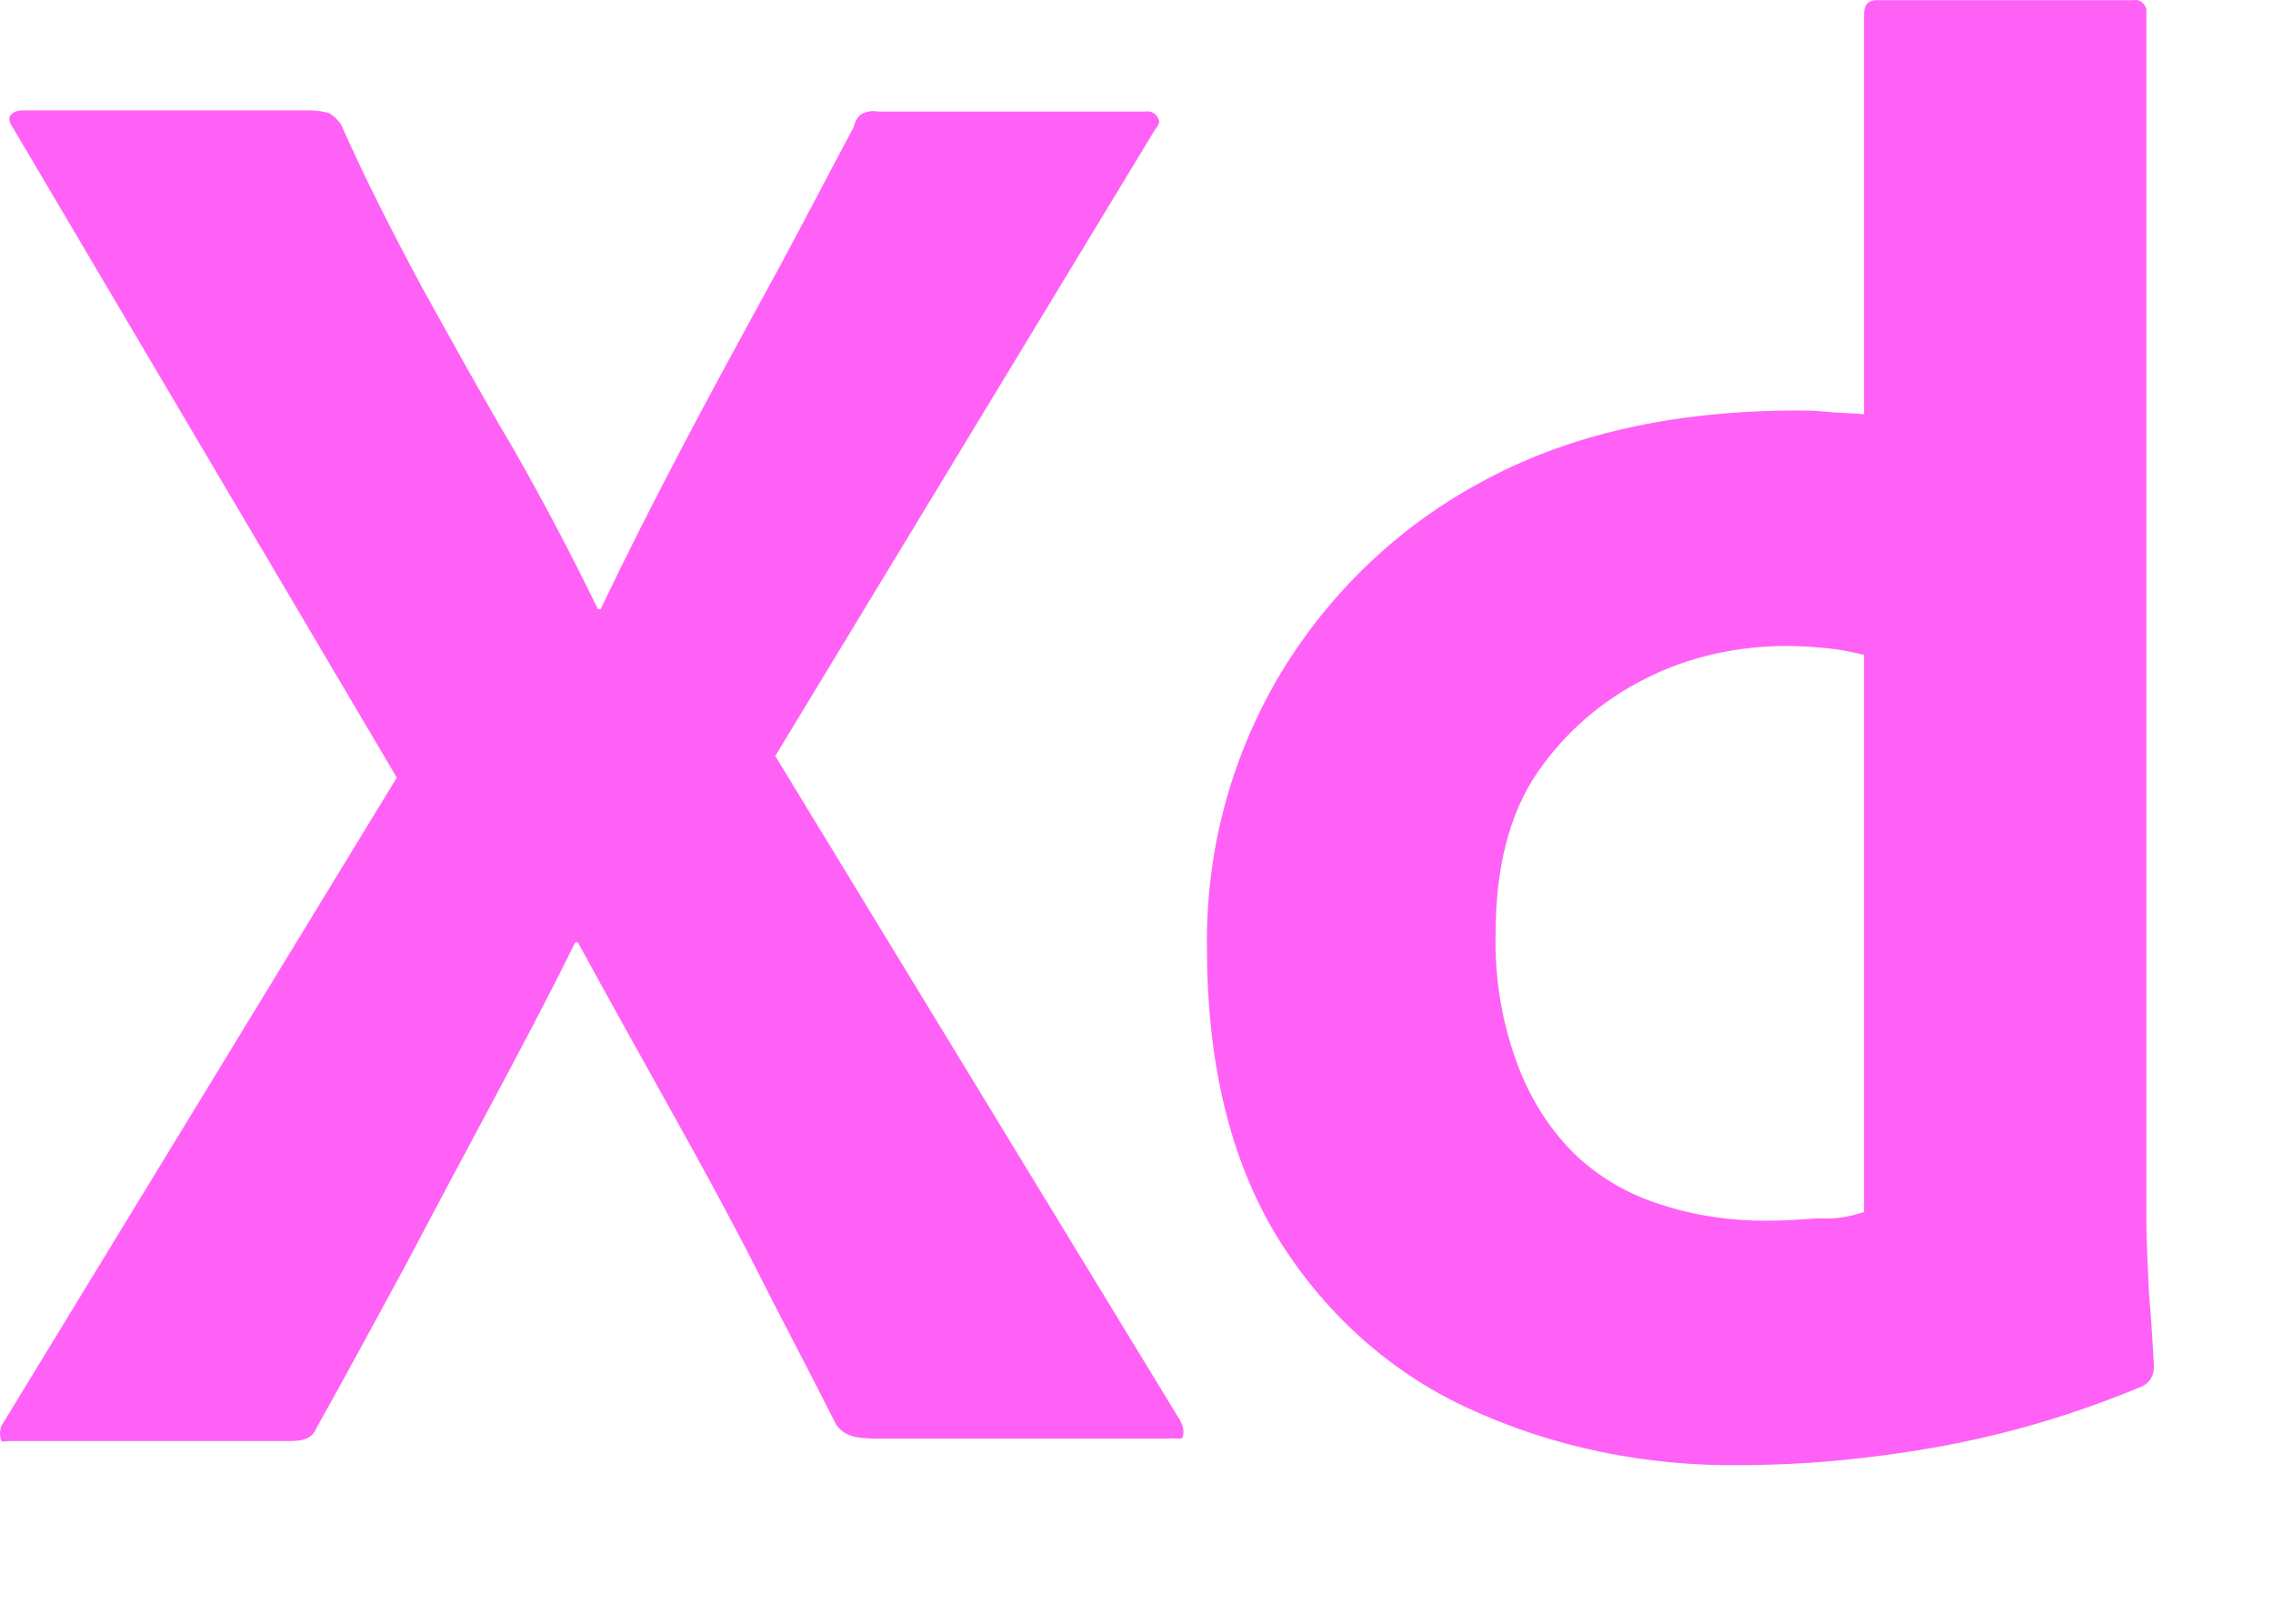 <?xml version="1.0" encoding="utf-8"?>
<svg xmlns="http://www.w3.org/2000/svg" fill="none" height="100%" overflow="visible" preserveAspectRatio="none" style="display: block;" viewBox="0 0 14 10" width="100%">
<path d="M7.115 0.797L4.775 4.656L7.27 8.75C7.286 8.781 7.294 8.813 7.286 8.844C7.278 8.875 7.247 8.852 7.2 8.86H5.415C5.29 8.86 5.204 8.852 5.15 8.774C4.986 8.446 4.814 8.126 4.65 7.799C4.487 7.479 4.307 7.152 4.12 6.816C3.933 6.481 3.746 6.146 3.559 5.803H3.543C3.379 6.138 3.2 6.473 3.021 6.809C2.843 7.141 2.666 7.473 2.49 7.807C2.311 8.134 2.132 8.47 1.952 8.789C1.921 8.867 1.859 8.875 1.773 8.875H0.058C0.026 8.875 0.003 8.891 0.003 8.852C-0.001 8.837 -0.001 8.822 0.002 8.807C0.004 8.792 0.01 8.778 0.018 8.766L2.444 4.789L0.081 0.789C0.058 0.758 0.05 0.726 0.065 0.711C0.081 0.687 0.112 0.68 0.143 0.68H1.913C1.952 0.68 1.991 0.687 2.023 0.695C2.054 0.711 2.077 0.734 2.1 0.765C2.249 1.101 2.42 1.436 2.6 1.771C2.787 2.107 2.966 2.434 3.161 2.762C3.348 3.089 3.52 3.417 3.683 3.752H3.699C3.863 3.409 4.034 3.073 4.206 2.746C4.378 2.418 4.557 2.091 4.736 1.763C4.916 1.436 5.087 1.101 5.259 0.781C5.266 0.75 5.282 0.719 5.305 0.703C5.337 0.687 5.368 0.68 5.407 0.687H7.052C7.061 0.685 7.071 0.685 7.08 0.687C7.09 0.688 7.098 0.692 7.106 0.697C7.114 0.702 7.121 0.709 7.127 0.716C7.132 0.724 7.136 0.733 7.138 0.742C7.146 0.75 7.13 0.781 7.115 0.797ZM10.717 9.023C10.14 9.031 9.563 8.914 9.041 8.672C8.549 8.446 8.144 8.072 7.863 7.612C7.575 7.136 7.434 6.544 7.434 5.834C7.426 5.257 7.575 4.688 7.863 4.189C8.159 3.682 8.588 3.261 9.103 2.98C9.649 2.676 10.304 2.528 11.076 2.528C11.115 2.528 11.169 2.528 11.24 2.535C11.31 2.543 11.388 2.543 11.481 2.551V0.087C11.481 0.032 11.505 0.001 11.559 0.001H13.142C13.181 -0.007 13.212 0.025 13.22 0.056V7.495C13.22 7.635 13.228 7.791 13.236 7.963C13.251 8.126 13.259 8.282 13.267 8.415C13.267 8.47 13.244 8.516 13.189 8.54C12.78 8.711 12.354 8.837 11.918 8.914C11.52 8.984 11.123 9.023 10.717 9.023ZM11.481 7.464V4.033C11.411 4.017 11.341 4.001 11.271 3.994C11.185 3.985 11.099 3.979 11.013 3.978C10.709 3.978 10.405 4.041 10.132 4.181C9.866 4.314 9.638 4.512 9.469 4.758C9.298 5.007 9.212 5.343 9.212 5.748C9.205 6.022 9.25 6.294 9.345 6.551C9.423 6.762 9.54 6.949 9.696 7.105C9.846 7.249 10.027 7.355 10.226 7.417C10.436 7.487 10.655 7.518 10.873 7.518C10.99 7.518 11.099 7.51 11.2 7.503C11.302 7.51 11.388 7.495 11.481 7.464Z" fill="#FF61F6" id="Vector"/>
</svg>